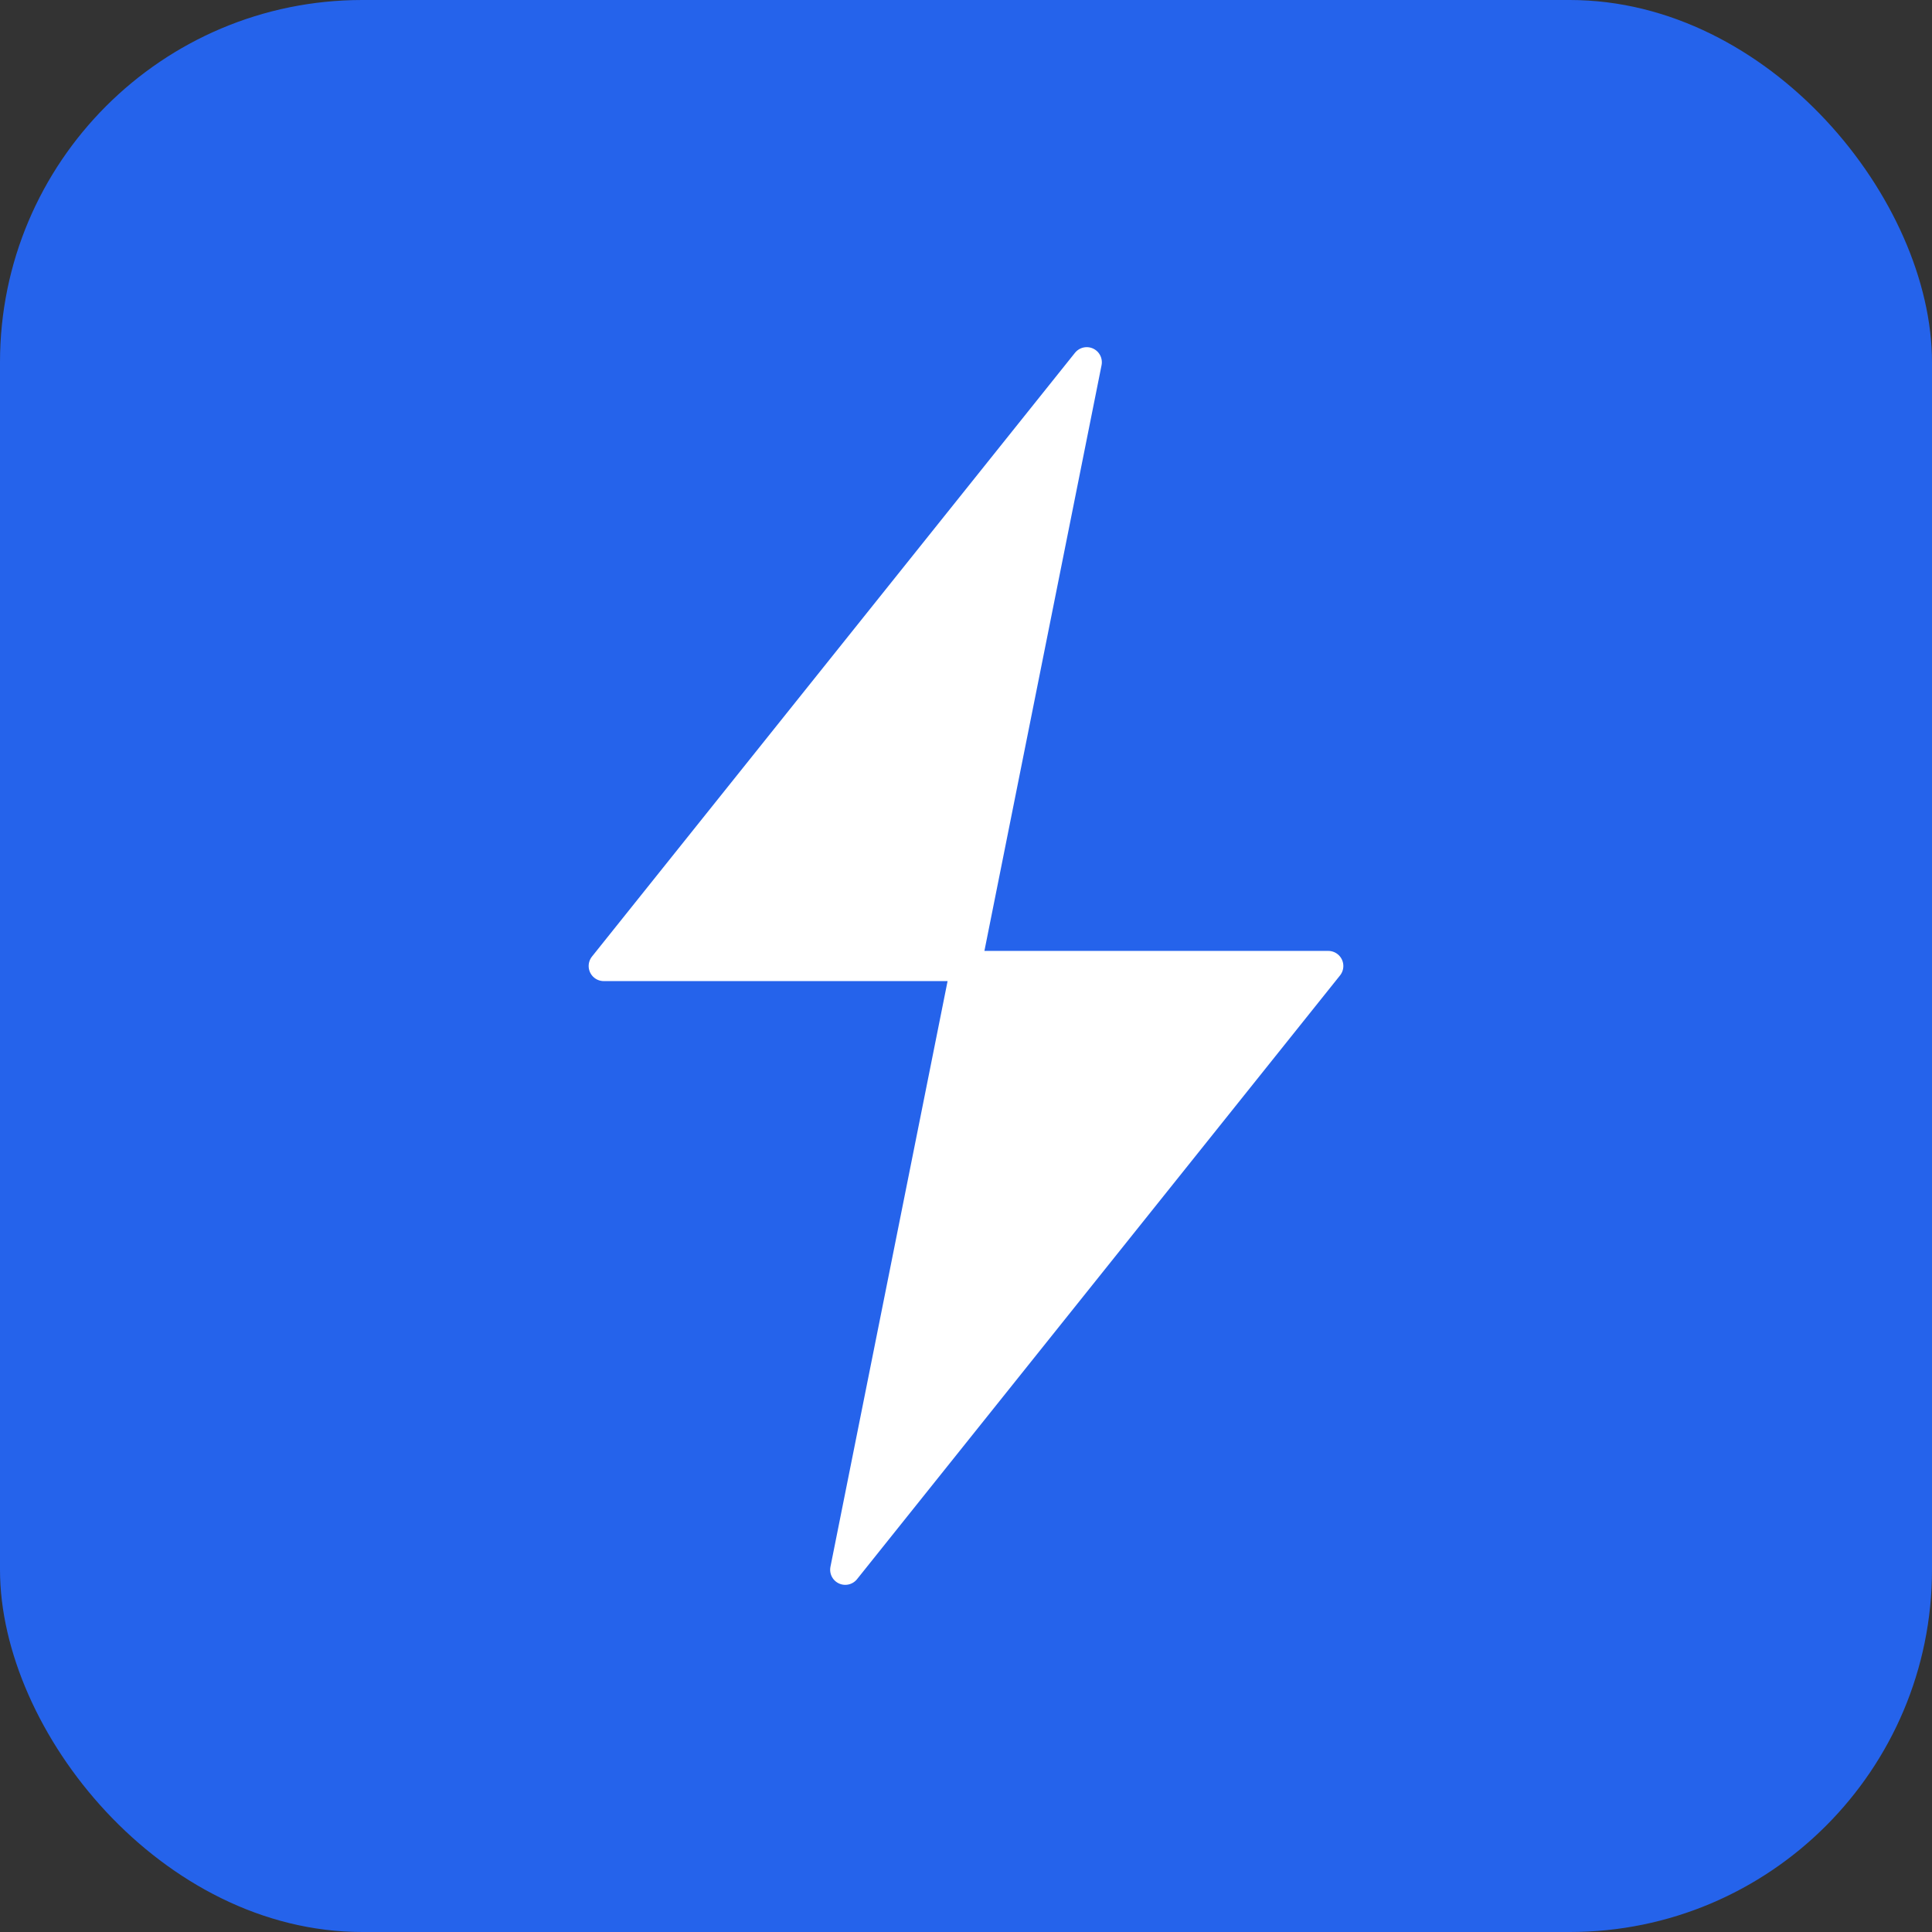 <svg xmlns="http://www.w3.org/2000/svg" viewBox="0 0 32 32">
  <rect x="0" y="0" width="32" height="32" fill="#333333" stroke="none"/>
  <rect width="32" height="32" rx="6" fill="#2563eb"/>
  <path d="M18 6l-8 10h6l-2 10 8-10h-6l2-10z" fill="#ffffff" stroke="#ffffff" stroke-width="0.5" stroke-linejoin="round"/>
</svg>
